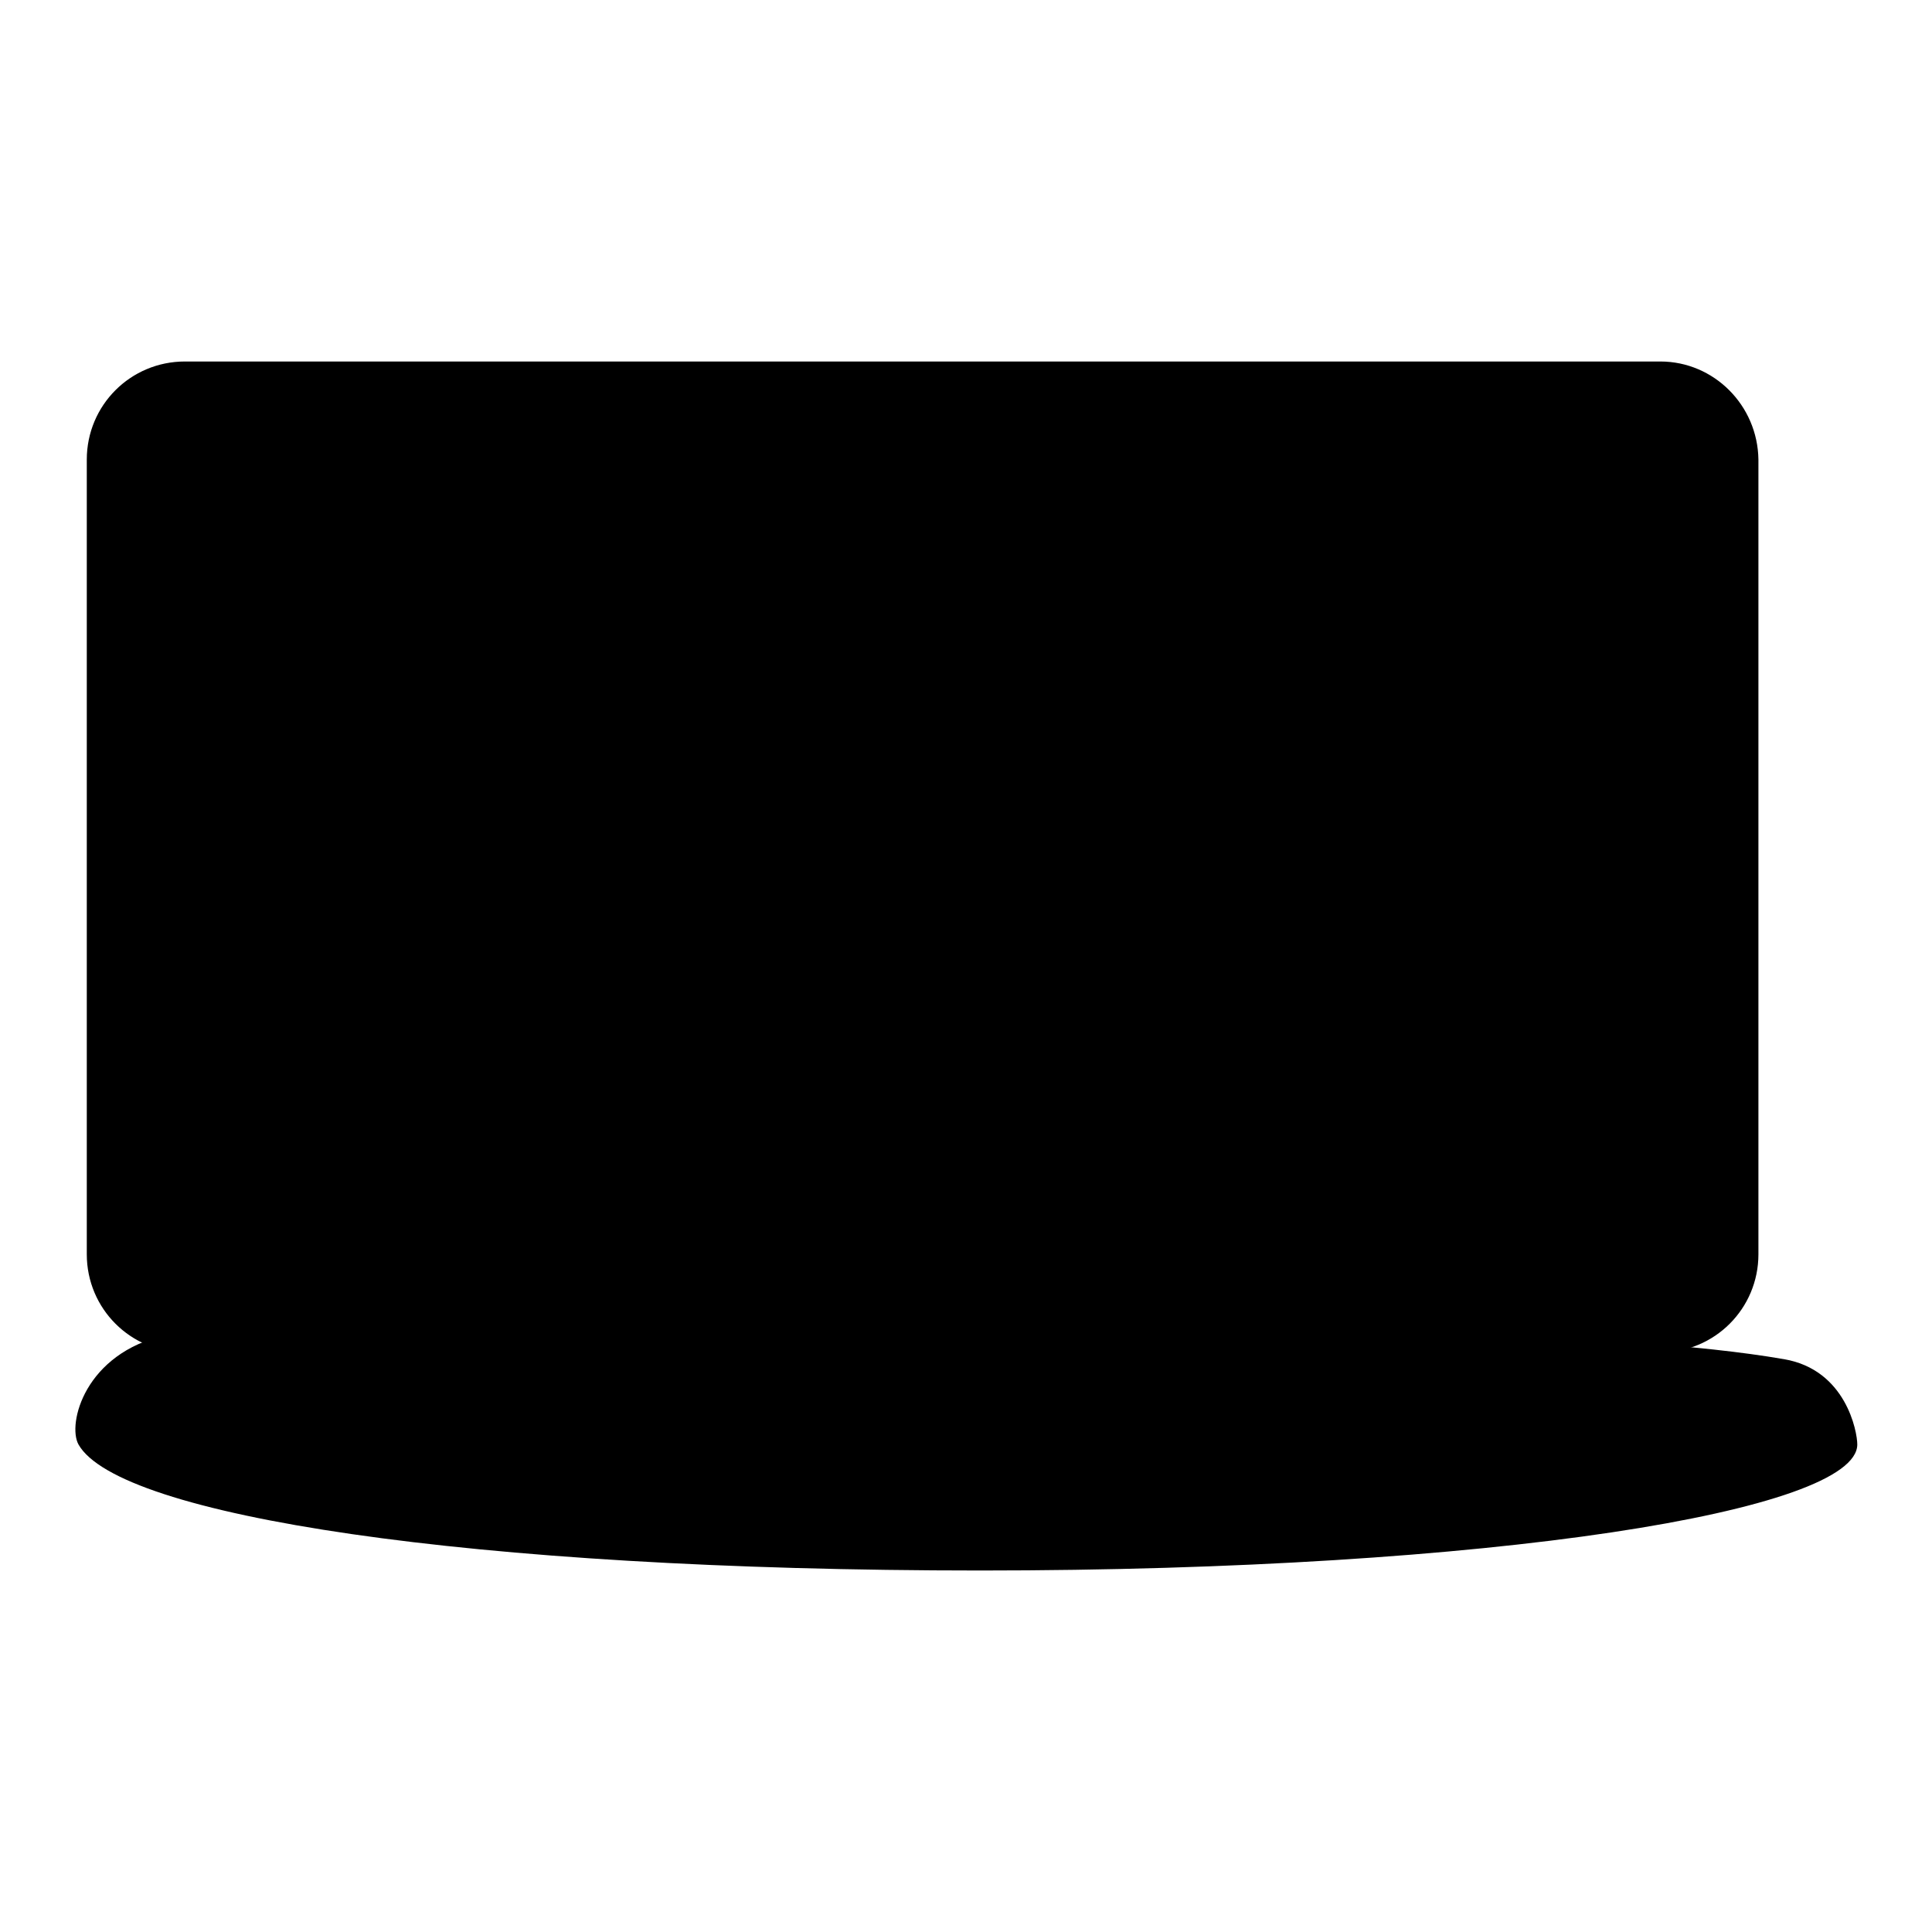 <?xml version="1.0" encoding="utf-8"?>
<!-- Svg Vector Icons : http://www.onlinewebfonts.com/icon -->
<!DOCTYPE svg PUBLIC "-//W3C//DTD SVG 1.1//EN" "http://www.w3.org/Graphics/SVG/1.1/DTD/svg11.dtd">
<svg version="1.1" xmlns="http://www.w3.org/2000/svg" xmlns:xlink="http://www.w3.org/1999/xlink" x="0px" y="0px" viewBox="0 0 256 256" enable-background="new 0 0 256 256" xml:space="preserve">
<g> <path fill="#000000" d="M10.4,191.4c-1.5-2.7,0.8-12.1,11.6-14.5c21.4-4.7,62.6-0.6,107.9-0.6c40.5,0,84-0.1,106.5,3.8 c8.2,1.4,9.7,9.6,9.7,11.3c0,8.8-48.1,16.7-116.2,16.7C61.8,208.1,15.7,200.8,10.4,191.4L10.4,191.4z"/> <path fill="#000000" d="M39.5,181.2v-7.5l-3.4-0.4c0,3,1.9,5.8,0,11.7C38,184.7,39.5,183.1,39.5,181.2z"/> <path fill="#000000" d="M28.2,185.8c-2.5,0-4.6-2.1-4.6-4.6v-7.5c0-0.5,0.4-0.8,0.8-0.8h15c0.5,0,0.8,0.4,0.8,0.8v7.5 c0,1.2-0.5,2.4-1.3,3.2c-0.9,0.9-2,1.3-3.2,1.3L28.2,185.8L28.2,185.8z"/> <path fill="#000000" d="M39.5,173.7v7.5c0,2.1-1.7,3.8-3.8,3.8h-7.5c-2.1,0-3.8-1.7-3.8-3.8v-7.5H39.5 M39.5,172h-15 c-0.9,0-1.7,0.8-1.7,1.7v7.5c0,3,2.4,5.4,5.4,5.4h7.5c1.4,0,2.8-0.6,3.9-1.6c1-1,1.6-2.4,1.6-3.9v-7.5 C41.2,172.7,40.4,172,39.5,172z"/> <path fill="#000000" d="M208.7,185.8c-2.5,0-4.6-2.1-4.6-4.6v-7.5c0-0.5,0.4-0.8,0.8-0.8h15c0.5,0,0.8,0.4,0.8,0.8v7.5 c0,2.5-2.1,4.6-4.6,4.6H208.7L208.7,185.8z"/> <path fill="#000000" d="M220,173.7v7.5c0,2.1-1.7,3.8-3.8,3.8h-7.5c-2.1,0-3.8-1.7-3.8-3.8v-7.5H220 M220,172h-15 c-0.9,0-1.7,0.8-1.7,1.7v7.5c0,3,2.4,5.4,5.4,5.4h7.5c3,0,5.4-2.4,5.4-5.4v-7.5C221.6,172.7,220.9,172,220,172z"/> <path fill="#000000" d="M35.7,182h-7.5c-2.1,0-3.8-1.2-3.8-2.8v-5.6h15v5.5C39.5,180.8,37.8,182,35.7,182z M216.2,182h-7.5 c-2.1,0-3.8-1.2-3.8-2.8v-5.6h15v5.5C220,180.8,218.3,182,216.2,182z"/> <path fill="#000000" d="M24.5,178.3c-6.7,0-12.1-5.4-12.1-12.1V60.9c0-6.7,5.4-12.1,12.1-12.1H220c6.7,0,12.1,5.4,12.1,12.1v105.3 c0,6.7-5.4,12.1-12.1,12.1H24.5z"/> <path fill="#000000" d="M220,49.6c6.2,0,11.3,5,11.3,11.3v105.3c0,6.2-5,11.3-11.3,11.3H24.5c-6.2,0-11.3-5-11.3-11.3V60.9 c0-6.2,5-11.3,11.3-11.3H220 M220,47.9H24.5c-7.2,0-13,5.8-13,13v105.3c0,7.2,5.8,13,13,13H220c7.2,0,13-5.8,13-13V60.9 C232.9,53.7,227.1,47.9,220,47.9z"/> <path fill="#000000" d="M217.4,177.4H24.3c-6.1,0-11.1-5-11.1-11.2V62c0-6.2,5-11.2,11.1-11.2h193.1c6.1,0,11.1,5,11.1,11.2v104.3 C228.6,172.4,223.6,177.4,217.4,177.4L217.4,177.4z"/> <path fill="#000000" d="M185.7,175.6H27c-4.3,0-7.8-3.5-7.8-7.8V66c0-4.3,3.5-7.8,7.8-7.8h158.7c4.3,0,7.8,3.5,7.8,7.8v101.8 C193.4,172.1,189.9,175.6,185.7,175.6z"/> <path fill="#000000" d="M27,173.1c-4.7,0-8.6-3.9-8.6-8.7V62.6c0-4.8,3.9-8.7,8.6-8.7h158.7c4.7,0,8.6,3.9,8.6,8.7v101.8 c0,2.3-0.9,4.5-2.5,6.1c-1.6,1.6-3.8,2.5-6.1,2.5H27z"/> <path fill="#000000" d="M185.7,54.8c4.3,0,7.8,3.5,7.8,7.8v101.8c0,4.3-3.5,7.8-7.8,7.8H27c-4.3,0-7.8-3.5-7.8-7.8V62.6 c0-4.3,3.5-7.8,7.8-7.8H185.7 M185.7,53.1H27c-5.2,0-9.4,4.3-9.4,9.5v101.8c0,5.3,4.2,9.5,9.4,9.5h158.7c2.5,0,4.9-1,6.7-2.8 c1.8-1.8,2.8-4.2,2.8-6.7V62.6C195.1,57.4,190.9,53.1,185.7,53.1z"/> <path fill="#000000" d="M180.3,172.3H26.7c-4.1,0-7.5-3.4-7.5-7.5v-98c0-4.2,3.4-7.5,7.5-7.5h153.6c4.1,0,7.5,3.4,7.5,7.5v98 C187.8,168.9,184.4,172.3,180.3,172.3z"/> <path fill="#000000" d="M178.3,159.5c-1.7,0-3-2-3-4.6V72.2c0-2.6,1.3-4.6,3-4.6c1.7,0,3,2,3,4.6v82.7 C181.2,157.4,179.9,159.5,178.3,159.5L178.3,159.5z"/> <path fill="#000000" d="M178.3,68.4c1.2,0,2.1,1.7,2.1,3.8v82.7c0,2.1-1,3.8-2.1,3.8s-2.1-1.7-2.1-3.8V72.2 C176.1,70.1,177.1,68.4,178.3,68.4 M178.3,66.7c-2.2,0-3.8,2.3-3.8,5.4v82.7c0,3.1,1.6,5.4,3.8,5.4c2.2,0,3.8-2.3,3.8-5.4V72.2 C182.1,69.1,180.4,66.7,178.3,66.7z"/> <path fill="#000000" d="M35.7,159.5c-2.5,0-4.6-2.1-4.6-4.6V72.2c0-2.5,2.1-4.6,4.6-4.6h120.3c2.5,0,4.6,2.1,4.6,4.6v82.7 c0,2.5-2.1,4.6-4.6,4.6H35.7L35.7,159.5z"/> <path fill="#000000" d="M156.1,68.4c2.1,0,3.8,1.7,3.8,3.8v82.7c0,2.1-1.7,3.8-3.8,3.8H35.7c-2.1,0-3.8-1.7-3.8-3.8V72.2 c0-2.1,1.7-3.8,3.8-3.8L156.1,68.4 M156.1,66.7H35.7c-3,0-5.4,2.4-5.4,5.4v82.7c0,3,2.4,5.4,5.4,5.4H156c3,0,5.4-2.4,5.4-5.4V72.2 C161.5,69.2,159.1,66.7,156.1,66.7z"/> <path fill="#000000" d="M87.7,158.6l72.1-72.1V74.8L76,158.6H87.7z"/> <path fill="#000000" d="M97.2,68.4L32,133.6v21.2c0,2.1,1.7,3.8,3.8,3.8h18.6l90.2-90.2H97.2z"/> <path fill="#000000" d="M204.2,95.8c0,5.4,4.4,9.8,9.8,9.8c5.4,0,9.8-4.4,9.8-9.8c0-5.4-4.4-9.8-9.8-9.8 C208.6,86,204.2,90.4,204.2,95.8z"/> <path fill="#000000" d="M211.7,95.8c0,6.5,1,11.7,2.3,11.7c1.3,0,2.3-5.2,2.3-11.7c0-6.5-1-11.7-2.3-11.7 C212.7,84.2,211.7,89.4,211.7,95.8z"/> <path fill="#000000" d="M216.3,95.8c0-6.1-0.9-11-2.1-11.6c0.7,2.5,2.4,10.7,0.3,22.9C215.6,105.8,216.3,101.3,216.3,95.8z"/> <path fill="#000000" d="M204.2,138.5c0,5.4,4.4,9.8,9.8,9.8c5.4,0,9.8-4.4,9.8-9.8c0-5.4-4.4-9.8-9.8-9.8 C208.6,128.6,204.2,133,204.2,138.5z"/> <path fill="#000000" d="M209.2,149.1c1.2,0.5,4.2-3.8,6.9-9.7c2.6-5.9,3.8-11.1,2.7-11.6c0,0,0,0,0,0c-1.2-0.5-4.2,3.8-6.9,9.7 C209.3,143.4,208.1,148.6,209.2,149.1z"/> <path fill="#000000" d="M216.1,139.4c2.4-5.4,3.6-10.2,2.9-11.4c-1.1,4.1-3.6,12.2-8.9,20.9C211.6,148,214,144.2,216.1,139.4z"/> <path fill="#000000" d="M214,103.1c-5.9,0-10.7-4.8-10.7-10.7c0-5.9,4.8-10.7,10.7-10.7c5.9,0,10.7,4.8,10.7,10.7 C224.7,98.4,219.9,103.1,214,103.1z"/> <path fill="#000000" d="M214,82.6c5.4,0,9.8,4.4,9.8,9.8c0,5.4-4.4,9.8-9.8,9.8s-9.8-4.4-9.8-9.8C204.2,87,208.6,82.6,214,82.6  M214,80.9c-6.4,0-11.5,5.2-11.5,11.5c0,6.4,5.2,11.5,11.5,11.5s11.5-5.2,11.5-11.5C225.5,86.1,220.4,80.9,214,80.9z"/> <path fill="#000000" d="M214,105c-3,0-3.2-10.4-3.2-12.6c0-2.1,0.2-12.6,3.2-12.6c3,0,3.2,10.4,3.2,12.6 C217.2,94.6,217,105,214,105z"/> <path fill="#000000" d="M214,80.8c1.3,0,2.3,5.2,2.3,11.7c0,6.5-1,11.7-2.3,11.7c-1.3,0-2.3-5.2-2.3-11.7 C211.7,86,212.7,80.8,214,80.8 M214,79.1c-2.1,0-2.8,2.5-3.3,4.8c-0.5,2.3-0.7,5.4-0.7,8.6c0,3.2,0.2,6.3,0.7,8.6 c0.4,2.2,1.2,4.8,3.3,4.8s2.8-2.5,3.3-4.8c0.5-2.3,0.7-5.4,0.7-8.6c0-3.2-0.2-6.3-0.7-8.6C216.9,81.6,216.1,79.1,214,79.1z"/> <path fill="#000000" d="M216.3,92.5c0-6.1-0.9-11-2.1-11.6c0.7,2.5,2.4,10.7,0.3,22.9C215.6,102.5,216.3,97.9,216.3,92.5z"/> <path fill="#000000" d="M214,145.8c-5.9,0-10.7-4.8-10.7-10.7c0-5.9,4.8-10.7,10.7-10.7c5.9,0,10.7,4.8,10.7,10.7 C224.7,141,219.9,145.8,214,145.8z"/> <path fill="#000000" d="M214,125.3c5.4,0,9.8,4.4,9.8,9.8s-4.4,9.8-9.8,9.8s-9.8-4.4-9.8-9.8S208.6,125.3,214,125.3 M214,123.6 c-6.4,0-11.5,5.2-11.5,11.5c0,6.4,5.2,11.5,11.5,11.5s11.5-5.2,11.5-11.5C225.5,128.8,220.4,123.6,214,123.6z"/> <path fill="#000000" d="M209.4,146.7c-0.2,0-0.4,0-0.6-0.1c-1-0.5-1.2-1.9-0.6-4.7c0.5-2.3,1.5-5.1,2.8-8c0.5-1,4.7-10.3,7.5-10.3 c0.2,0,0.4,0,0.6,0.1c1,0.5,1.2,1.9,0.6,4.7c-0.5,2.3-1.5,5.1-2.8,8C216.4,137.4,212.2,146.7,209.4,146.7z"/> <path fill="#000000" d="M218.6,124.4c0.1,0,0.1,0,0.2,0.1c1.2,0.5,0,5.7-2.7,11.6c-2.5,5.6-5.4,9.8-6.7,9.8c-0.1,0-0.1,0-0.2-0.1 c-1.2-0.5,0-5.7,2.7-11.6C214.4,128.6,217.3,124.4,218.6,124.4 M218.6,122.7c-1.3,0-2.6,1-4.3,3.5c-1.3,1.9-2.7,4.5-3.9,7.2 c-1.3,2.9-2.3,5.8-2.8,8.2c-0.5,2.2-0.8,4.9,1.1,5.7c0.3,0.1,0.6,0.2,0.9,0.2c1.3,0,2.6-1,4.3-3.5c1.3-1.9,2.7-4.5,3.9-7.2 c1.3-3,2.3-5.8,2.8-8.2c0.5-2.2,0.8-4.9-1.1-5.7C219.2,122.7,218.9,122.7,218.6,122.7z"/> <path fill="#000000" d="M216.1,136c2.4-5.4,3.6-10.2,2.9-11.4c-1.1,4.1-3.6,12.2-8.9,20.9C211.6,144.6,214,140.8,216.1,136z"/> <path fill="#000000" d="M180.4,154.9V72.2c0-2.1-1-3.8-2.1-3.8v90.2C179.4,158.6,180.4,156.9,180.4,154.9z"/></g>
</svg>
